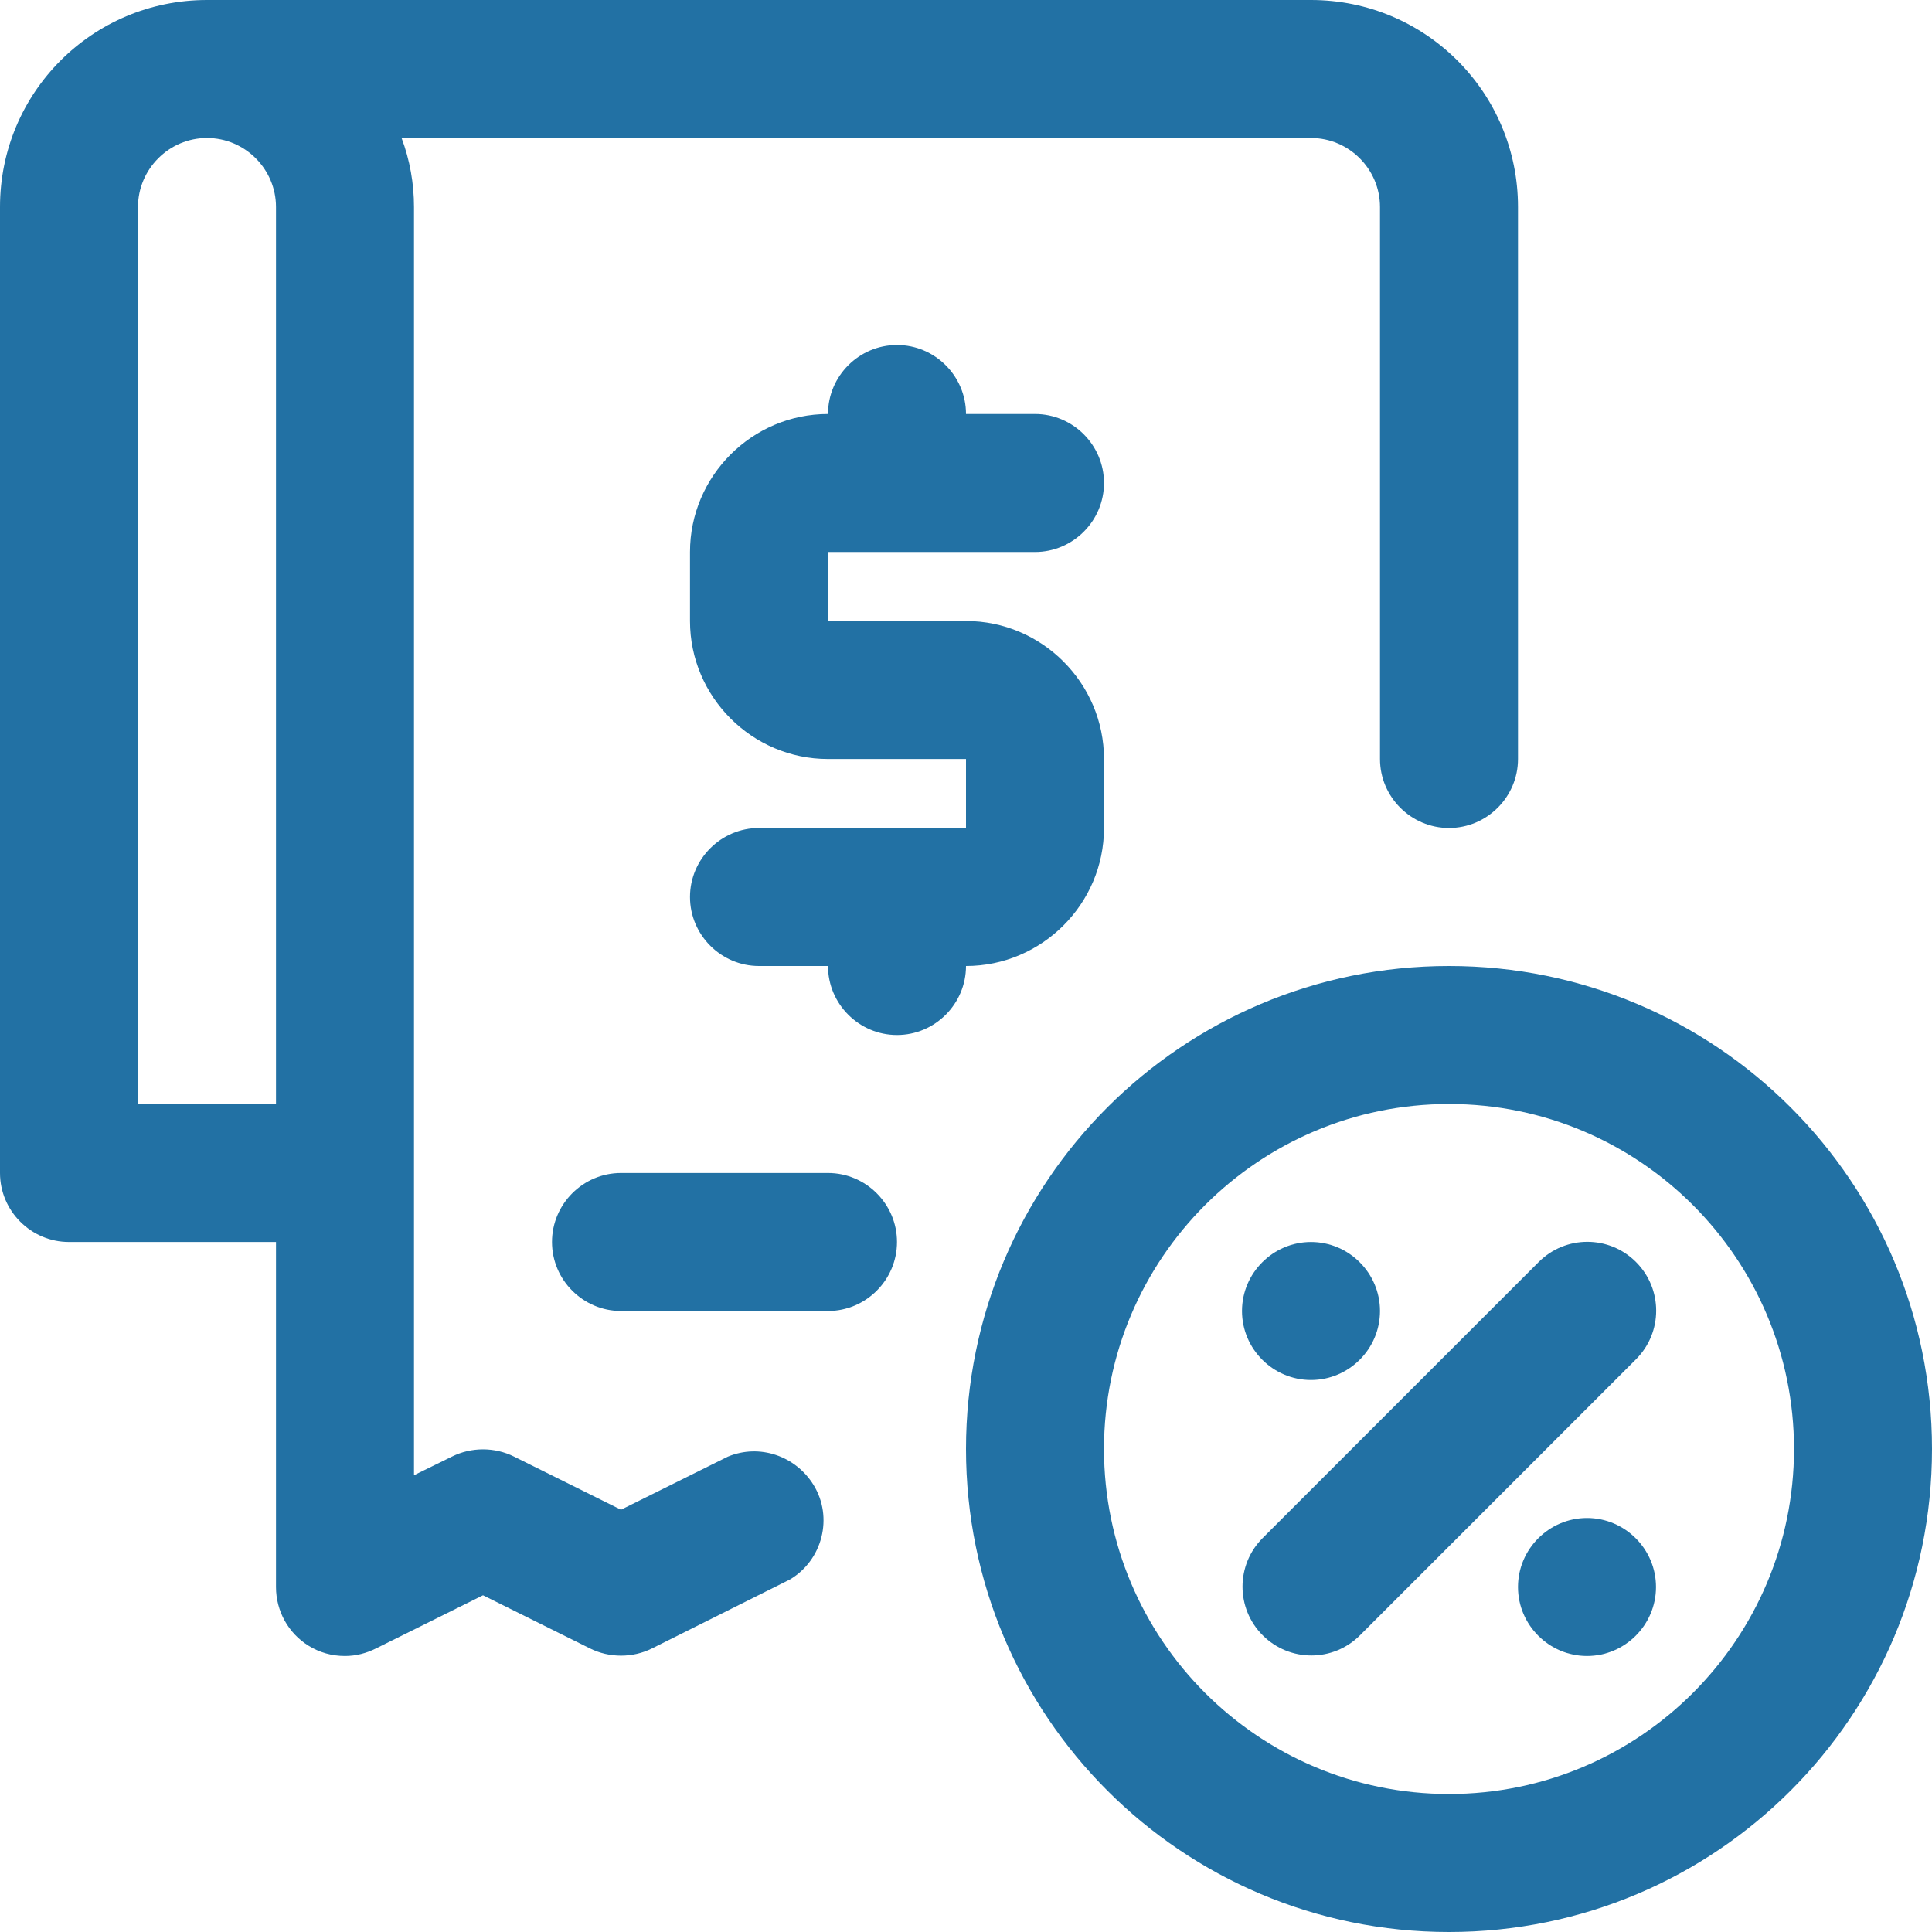 <?xml version="1.0" encoding="UTF-8"?>
<svg id="Layer_2" data-name="Layer 2" xmlns="http://www.w3.org/2000/svg" viewBox="0 0 28 28">
  <defs>
    <style>
      .cls-1 {
        fill: #2271a4;
      }
    </style>
  </defs>
  <g id="Layer_1-2" data-name="Layer 1">
    <g id="Layer_13" data-name="Layer 13">
      <path class="cls-1" d="M16,12v-1c0-1.1-.9-2-2-2h-2v-1h3c.55,0,1-.45,1-1s-.45-1-1-1h-1c0-.55-.45-1-1-1s-1,.45-1,1c-1.1,0-2,.9-2,2v1c0,1.1.9,2,2,2h2v1h-3c-.55,0-1,.45-1,1s.45,1,1,1h1c0,.55.45,1,1,1s1-.45,1-1c1.1,0,2-.9,2-2Z"/>
      <path class="cls-1" d="M10.55,21.11l-1.55.77-1.55-.77c-.28-.14-.62-.14-.9,0l-.55.27V3c0-.34-.06-.68-.18-1h13.18c.55,0,1,.45,1,1v8c0,.55.45,1,1,1s1-.45,1-1V3c0-1.66-1.34-3-3-3H3C1.34,0,0,1.34,0,3v14c0,.55.45,1,1,1h3v5c0,.35.18.67.47.85.16.1.34.15.53.15.16,0,.31-.04.45-.11l1.55-.77,1.55.77c.28.14.62.14.9,0l2-1c.47-.28.63-.9.34-1.37-.26-.42-.78-.6-1.24-.41ZM2,16V3c0-.55.45-1,1-1s1,.45,1,1v13h-2Z"/>
      <path class="cls-1" d="M12,17h-3c-.55,0-1,.45-1,1s.45,1,1,1h3c.55,0,1-.45,1-1s-.45-1-1-1Z"/>
      <path class="cls-1" d="M21,14c-3.87,0-7,3.13-7,7s3.13,7,7,7,7-3.13,7-7-3.13-7-7-7ZM21,26c-2.76,0-5-2.24-5-5s2.24-5,5-5,5,2.24,5,5-2.24,5-5,5Z"/>
      <path class="cls-1" d="M23.71,18.29c-.39-.39-1.02-.39-1.41,0,0,0,0,0,0,0l-4,4c-.39.39-.39,1.02,0,1.41,0,0,0,0,0,0,.39.39,1.02.39,1.41,0,0,0,0,0,0,0l4-4c.39-.39.39-1.02,0-1.41,0,0,0,0,0,0Z"/>
      <path class="cls-1" d="M23,22c-.55,0-1,.45-1,1s.45,1,1,1,1-.45,1-1-.45-1-1-1Z"/>
      <path class="cls-1" d="M19,20c.55,0,1-.45,1-1s-.45-1-1-1-1,.45-1,1,.45,1,1,1Z"/>
    </g>
  </g>
</svg>